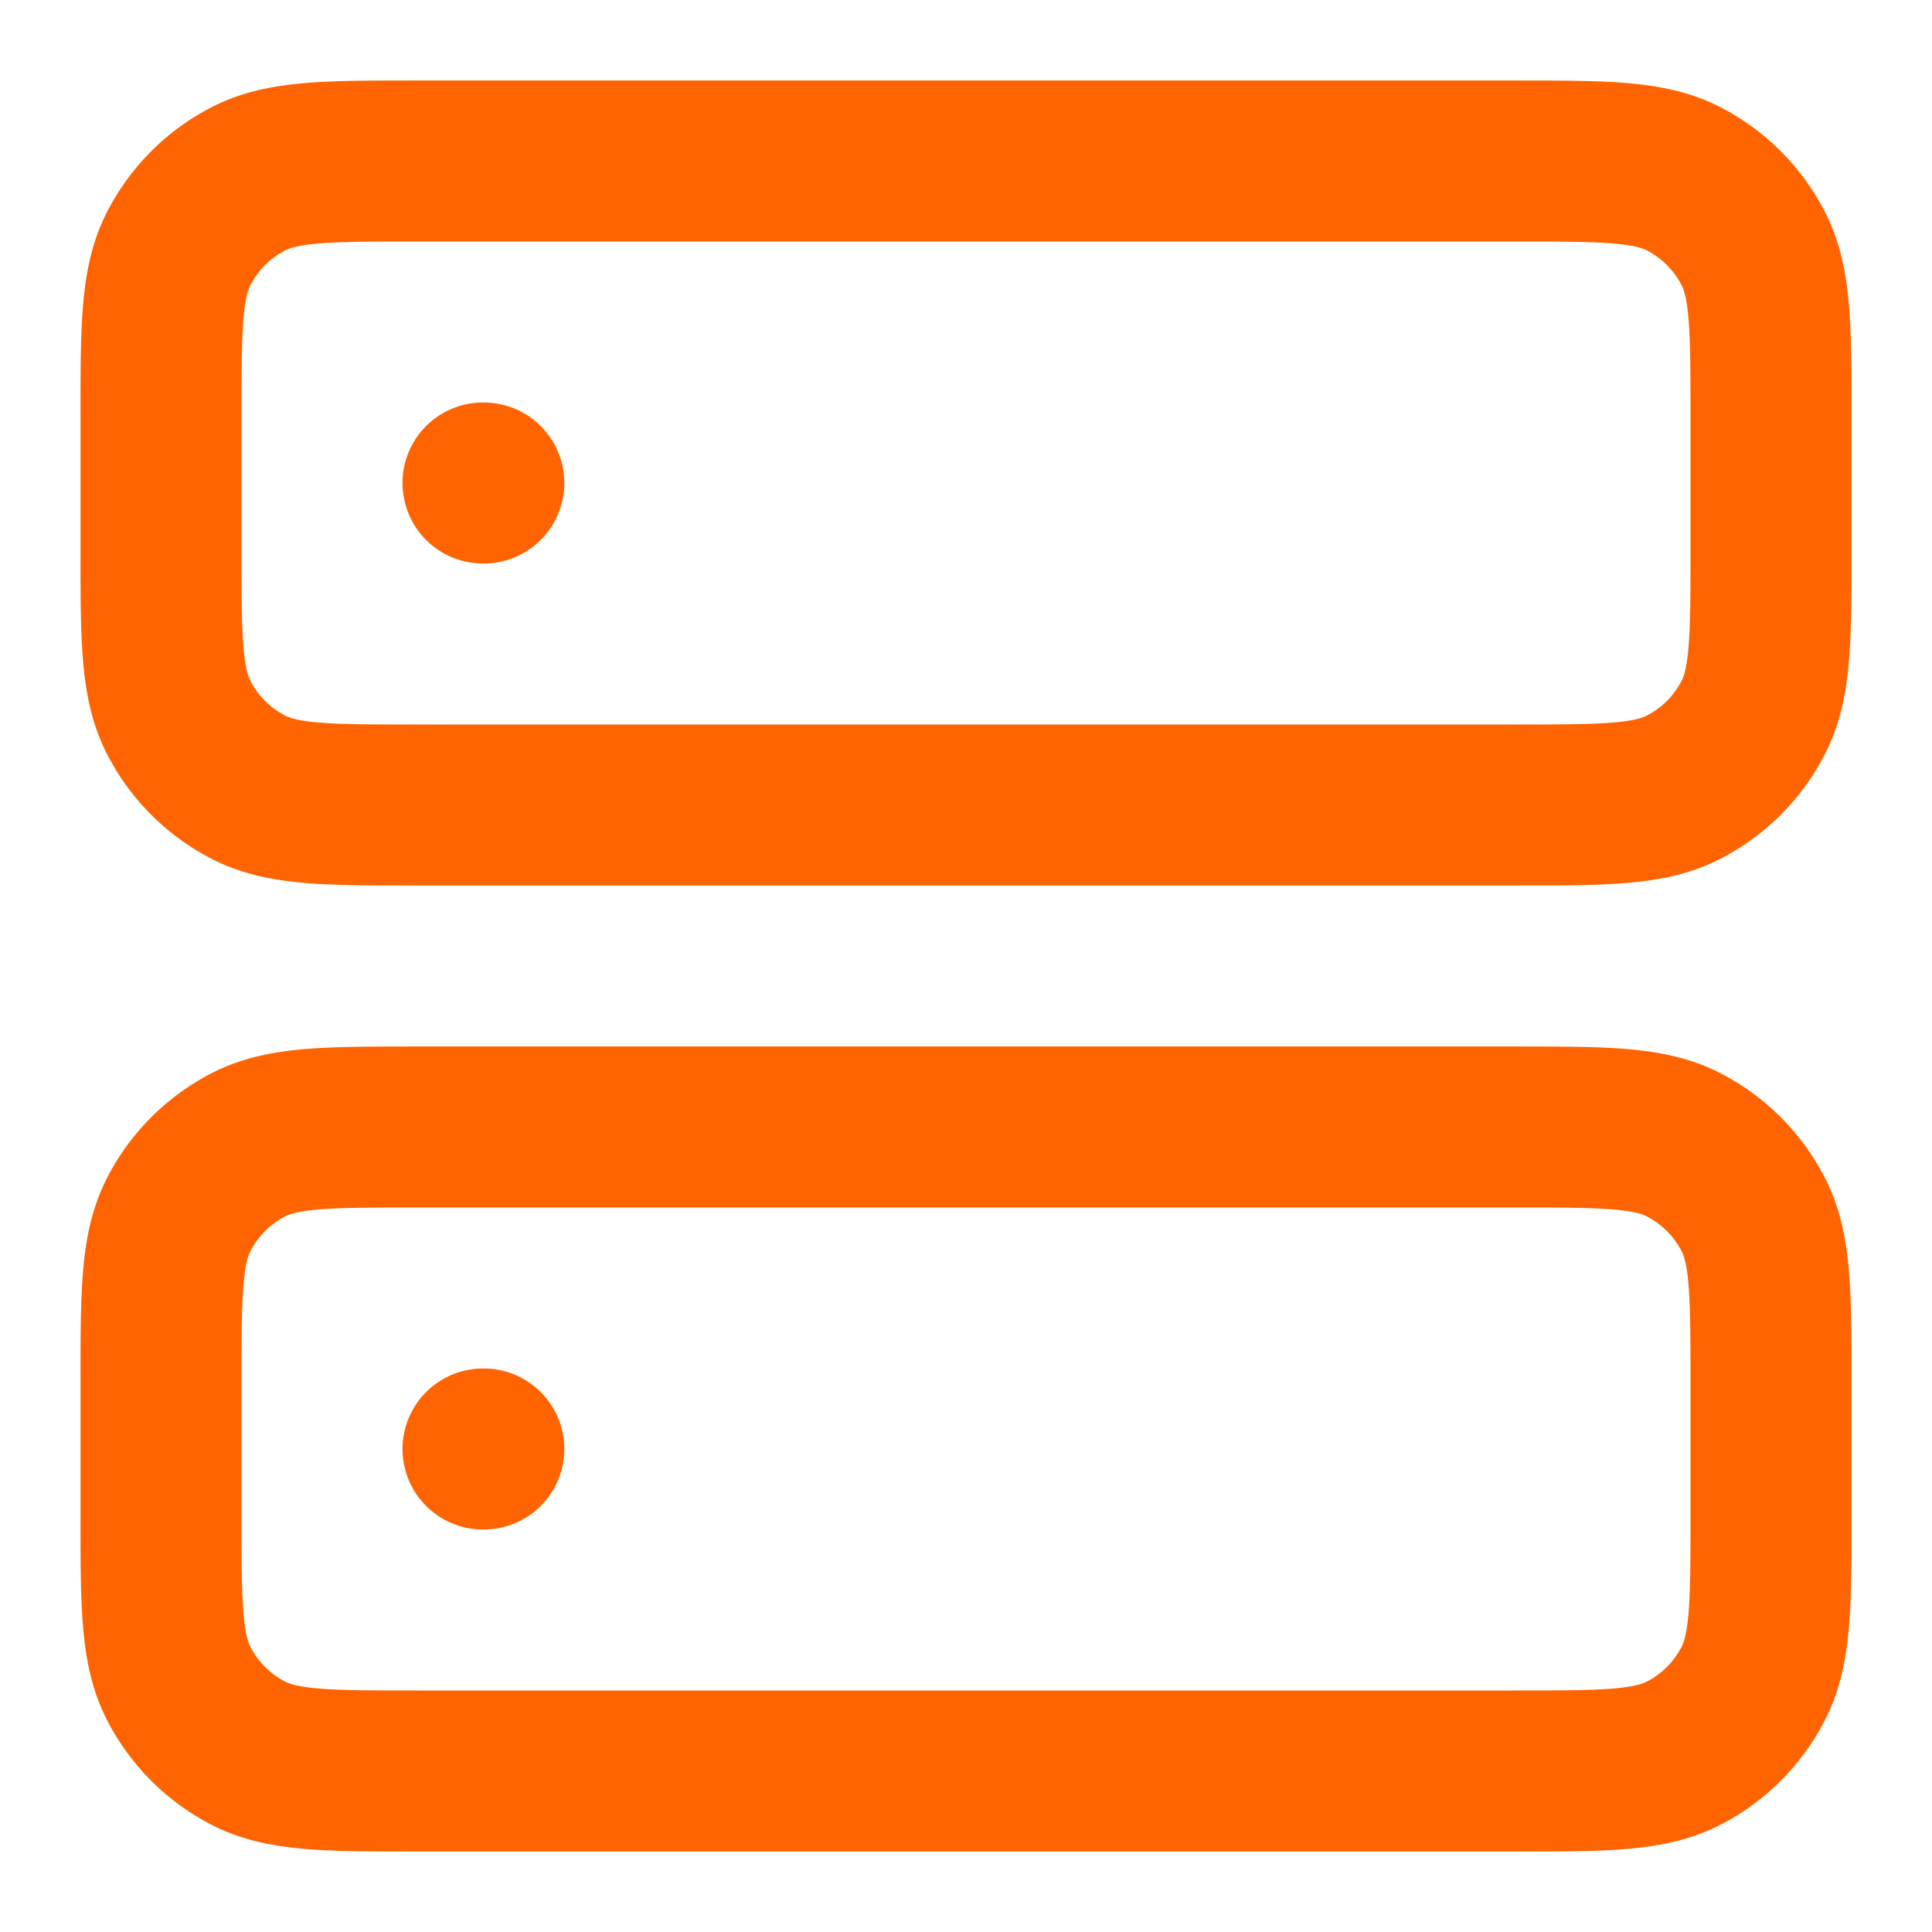 <svg xmlns="http://www.w3.org/2000/svg" fill="none" height="24" width="24"><path stroke-linejoin="round" stroke-linecap="round" stroke-width="2" stroke="#FF6400" d="M6 6h.01M6 18h.01m-.81-8h13.6c1.12 0 1.68 0 2.108-.218a2 2 0 0 0 .874-.874C22 8.48 22 7.92 22 6.8V5.2c0-1.12 0-1.68-.218-2.108a2 2 0 0 0-.874-.874C20.48 2 19.92 2 18.8 2H5.2c-1.12 0-1.68 0-2.108.218a2 2 0 0 0-.874.874C2 3.52 2 4.08 2 5.2v1.6c0 1.12 0 1.68.218 2.108a2 2 0 0 0 .874.874C3.52 10 4.08 10 5.2 10Zm0 12h13.6c1.12 0 1.68 0 2.108-.218a2 2 0 0 0 .874-.874C22 20.48 22 19.92 22 18.8v-1.6c0-1.12 0-1.68-.218-2.108a2 2 0 0 0-.874-.874C20.48 14 19.92 14 18.8 14H5.2c-1.12 0-1.68 0-2.108.218a2 2 0 0 0-.874.874C2 15.52 2 16.08 2 17.2v1.6c0 1.12 0 1.68.218 2.108a2 2 0 0 0 .874.874C3.52 22 4.08 22 5.2 22Z"></path></svg>